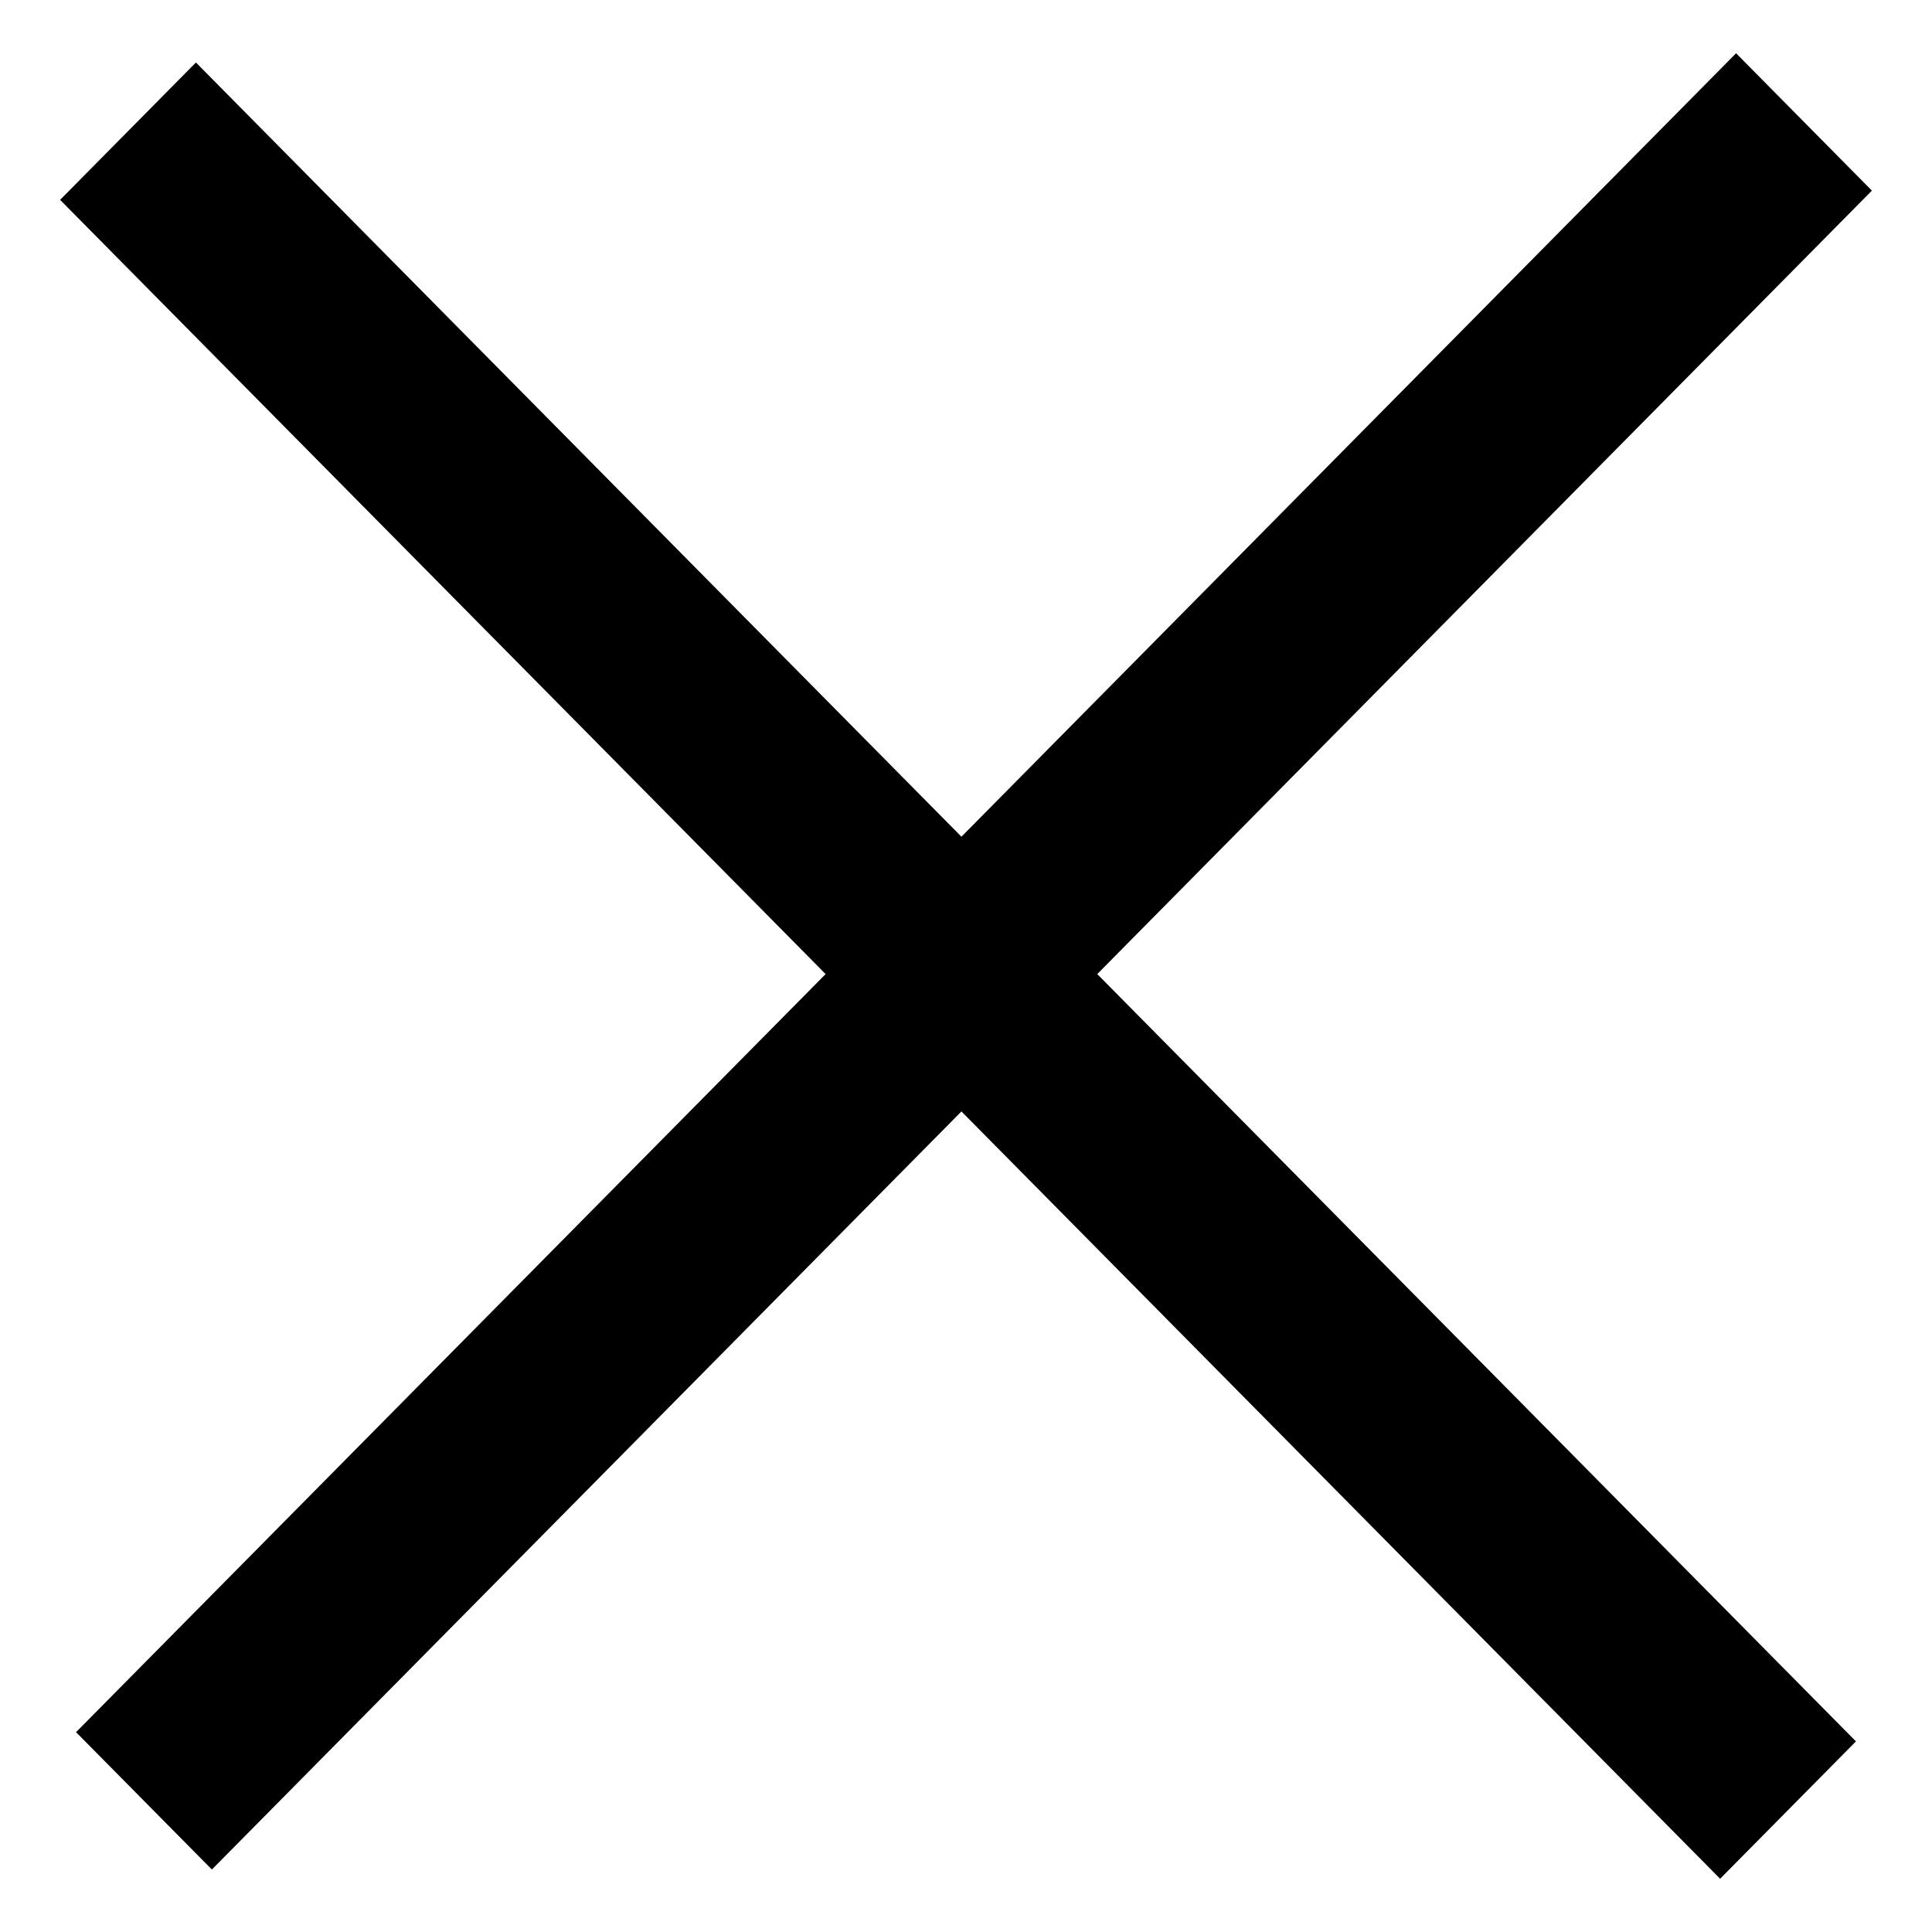 <svg width="18" height="18" viewBox="0 0 18 18" fill="none" xmlns="http://www.w3.org/2000/svg">
<rect width="1.8" height="22" transform="matrix(-0.703 -0.711 0.703 -0.711 1.974 17.418)" fill="black"/>
<rect width="1.8" height="22" transform="matrix(0.703 -0.711 0.703 0.711 0.56 1.862)" fill="black"/>
</svg>
